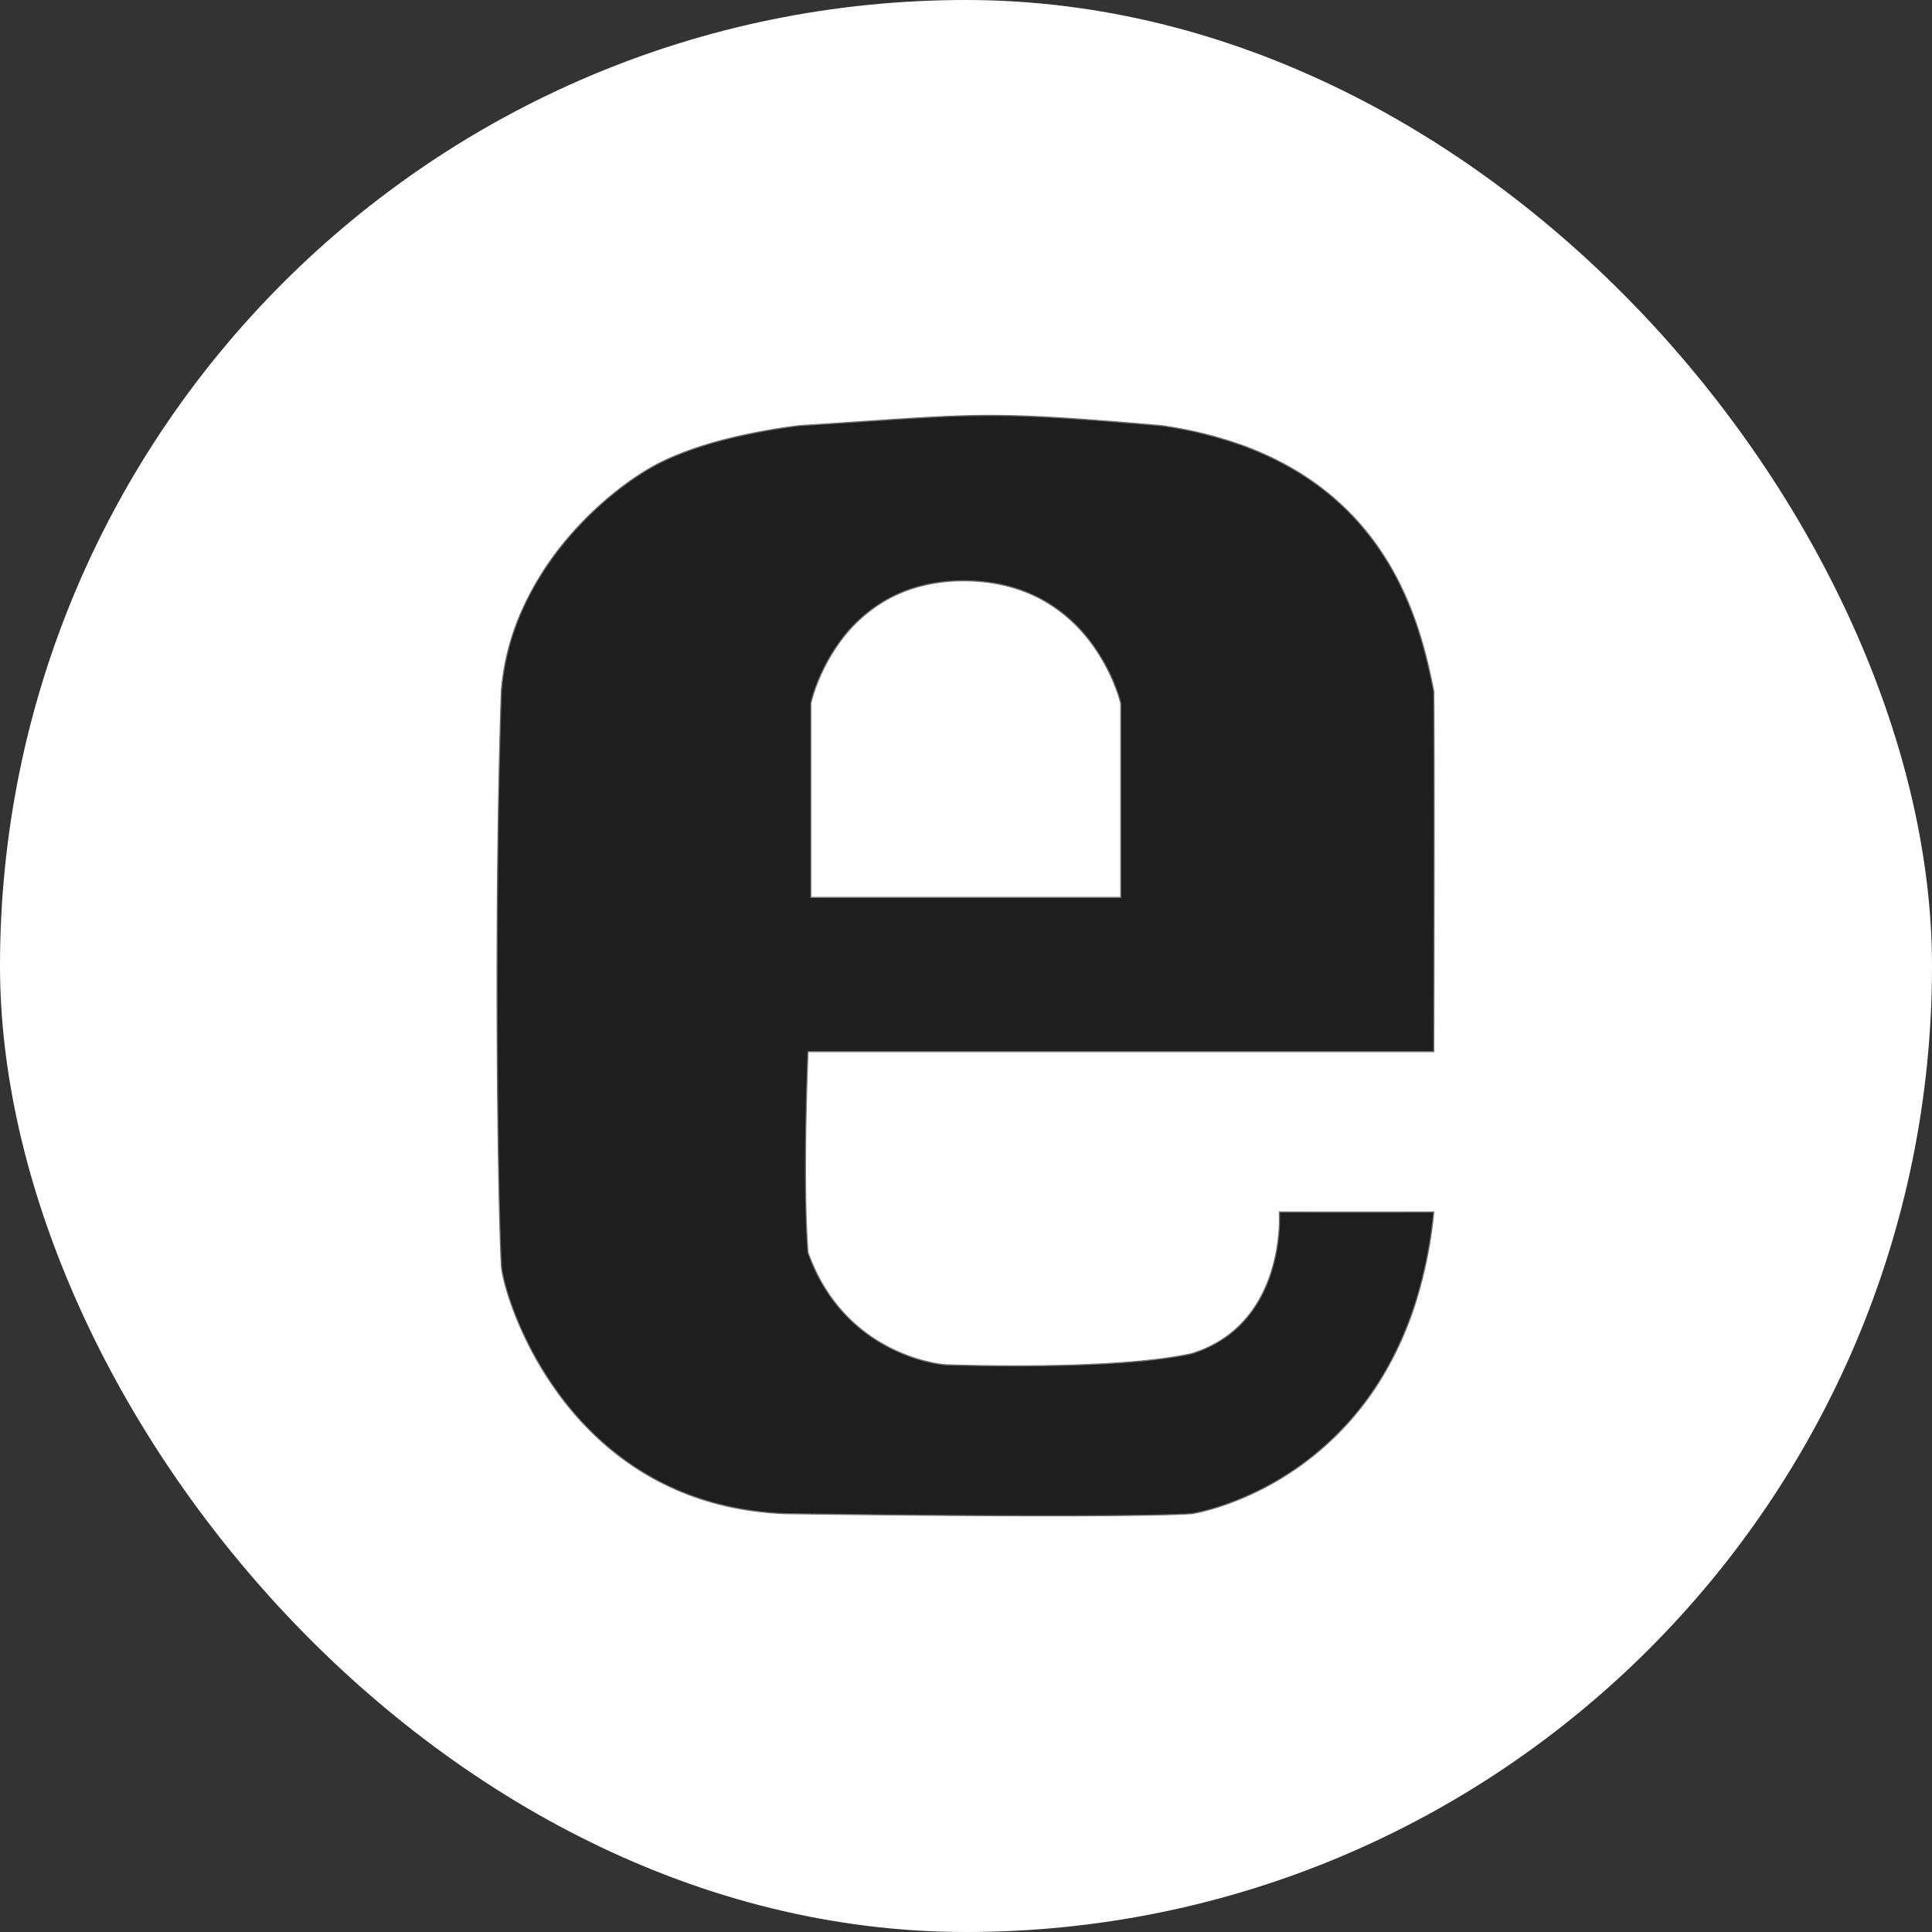 <svg xmlns="http://www.w3.org/2000/svg" version="1.1" xmlns:xlink="http://www.w3.org/1999/xlink" width="1000" height="1000"><rect width="100%" height="100%" fill="#333333" stroke="none"/><g clip-path="url(#SvgjsClipPath1032)"><rect width="1000" height="1000" fill="#ffffff"></rect><g transform="matrix(0.583,0,0,0.583,150,150)"><svg xmlns="http://www.w3.org/2000/svg" version="1.1" xmlns:xlink="http://www.w3.org/1999/xlink" width="1200" height="1200"><svg xmlns="http://www.w3.org/2000/svg" xmlns:xlink="http://www.w3.org/1999/xlink" width="1200" height="1200" viewBox="0 0 1200 1200"><defs><clipPath id="b"><rect width="1200" height="1200"></rect></clipPath><clipPath id="SvgjsClipPath1032"><rect width="1000" height="1000" x="0" y="0" rx="500" ry="500"></rect></clipPath></defs><g id="a" clip-path="url(#b)"><path d="M-7804.072-7007c-62.216,0-141.464-.654-235.56-1.951-44.889-1.812-85.782-13.3-121.546-34.14-29.319-17.094-55.227-40.435-77-69.378a314.945,314.945,0,0,1-40.621-72.766c-7.994-20.29-12.041-37.2-12.412-44.314-1.41-26.952-3.162-100.666-3.658-198.827-.4-79.091-.088-197.205,3.658-310.76a220.1,220.1,0,0,1,19.629-74.489,266.714,266.714,0,0,1,38.254-59.959c29.459-35.193,63.344-58.958,85.231-69.464,16-7.687,34.891-14.332,56.136-19.748a550.438,550.438,0,0,1,65.374-12.1c23.4-1.465,43.636-2.831,59.9-3.925,47.987-3.228,76.955-5.179,109.235-5.179,35.333,0,73.771,2.3,152.333,9.1a367.012,367.012,0,0,1,67.051,15.886,278.957,278.957,0,0,1,52.982,24.529,240.315,240.315,0,0,1,40.679,30.777,235.42,235.42,0,0,1,30.155,34.63,256.492,256.492,0,0,1,21.394,36.088,299.254,299.254,0,0,1,14.405,35.145c7.671,22.581,11.872,42.98,14.939,57.877l.171.829c.729,63.21.074,293.558,0,319.615v.4h-555.6c-.049,1.126-4.978,115.63,0,178.354,7.625,21.376,18.777,39.915,33.151,55.106a144.5,144.5,0,0,0,40.327,29.86c26.172,13.14,48.188,14.671,48.405,14.686.245.009,26.808.991,61.976.991,49.436,0,116.831-1.908,157.15-11,19.249-6.044,35.3-16.411,47.714-30.811,9.927-11.523,17.561-25.639,22.679-41.955a159.76,159.76,0,0,0,7.1-52.89c.254,0,29.681.094,69.82.094,23.479,0,46.111-.034,67.273-.094a397.536,397.536,0,0,1-16.116,80.179,309.355,309.355,0,0,1-27.545,62.57,265.649,265.649,0,0,1-72.639,80.856,266.818,266.818,0,0,1-36.725,22.544,260.84,260.84,0,0,1-31.412,13.466c-18.046,6.356-30.029,8.2-30.149,8.216C-7678.119-7008.932-7698.287-7007-7804.072-7007Zm-76.641-830.154c-25.686,0-48.8,5.722-68.707,17a131.587,131.587,0,0,0-41.37,37.391,164.249,164.249,0,0,0-20.248,37.39,124.8,124.8,0,0,0-5.369,16.994v172.341h275.15v-172.341a125.757,125.757,0,0,0-5.651-16.895,166.994,166.994,0,0,0-20.951-37.229,135.828,135.828,0,0,0-42.238-37.355c-20.237-11.318-43.63-17.134-69.53-17.294C-7880-7837.154-7880.344-7837.154-7880.712-7837.154Z" transform="translate(8479 8095.5)" fill="#1e1e1e" stroke="#707070" stroke-width="1"></path></g></svg></svg></g></g></svg>
